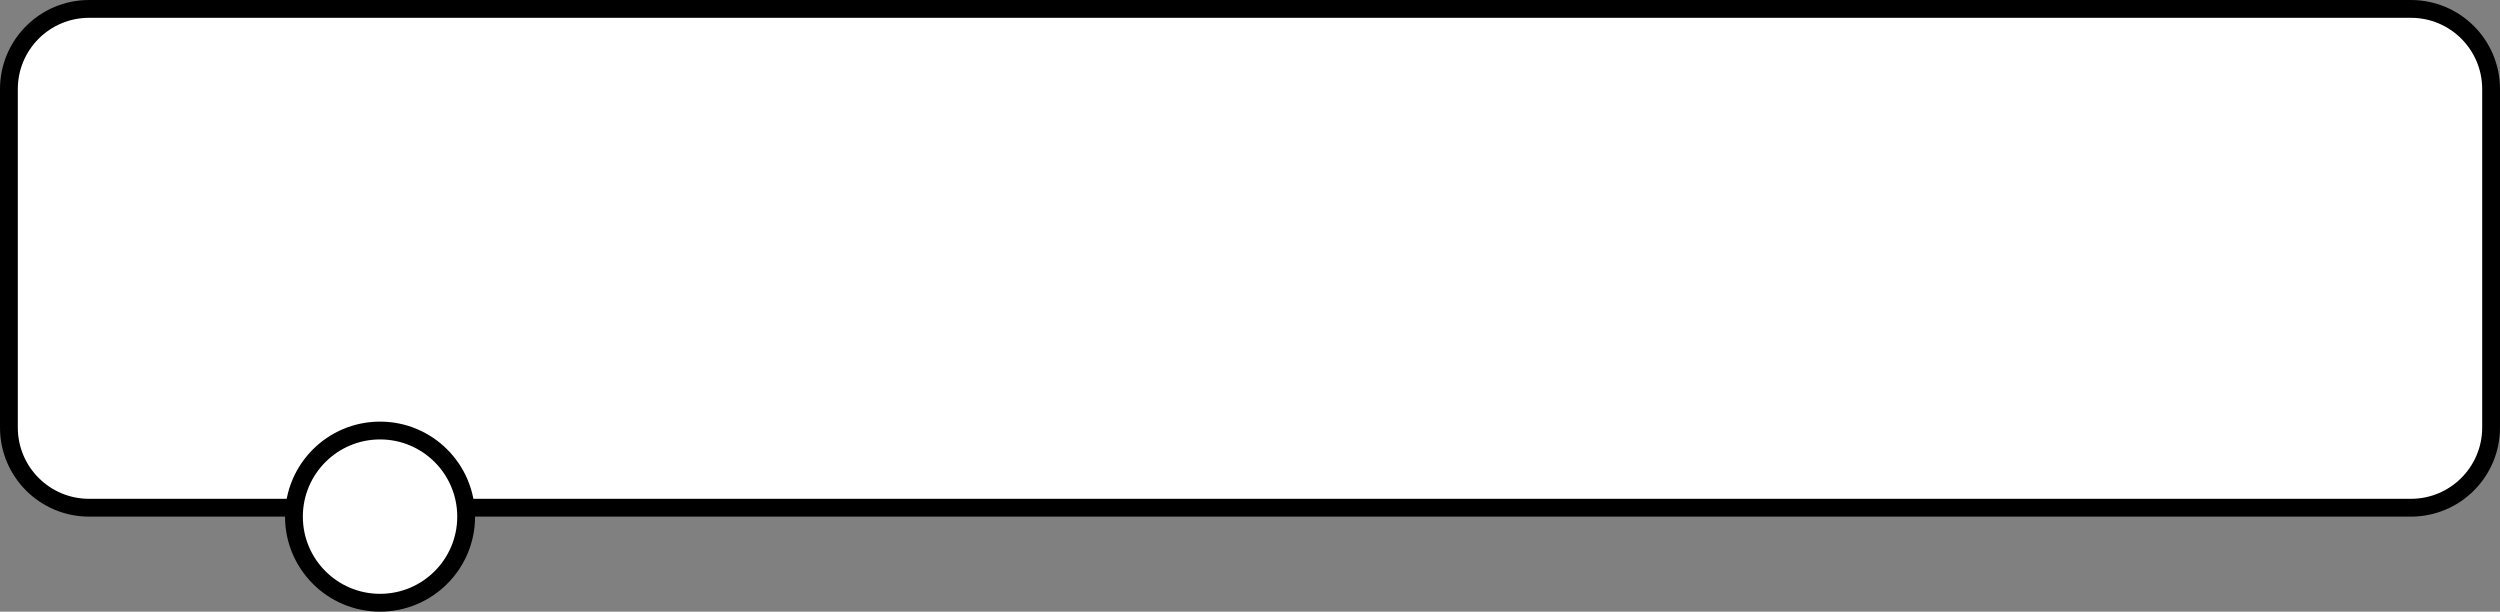<?xml version="1.0" encoding="UTF-8"?> <svg xmlns="http://www.w3.org/2000/svg" width="421" height="103" viewBox="0 0 421 103" fill="none"><rect x="0" y="0" width="421" height="103" fill="#808080" stroke="none"/><path d="M15 1.5H406C413.456 1.5 419.5 7.544 419.5 15V72C419.5 79.456 413.456 85.5 406 85.5H15C7.544 85.5 1.5 79.456 1.5 72V15C1.5 7.544 7.544 1.5 15 1.5Z" fill="white" stroke="black" stroke-width="3"></path><circle cx="64" cy="87" r="14.5" fill="white" stroke="black" stroke-width="3"></circle></svg> 